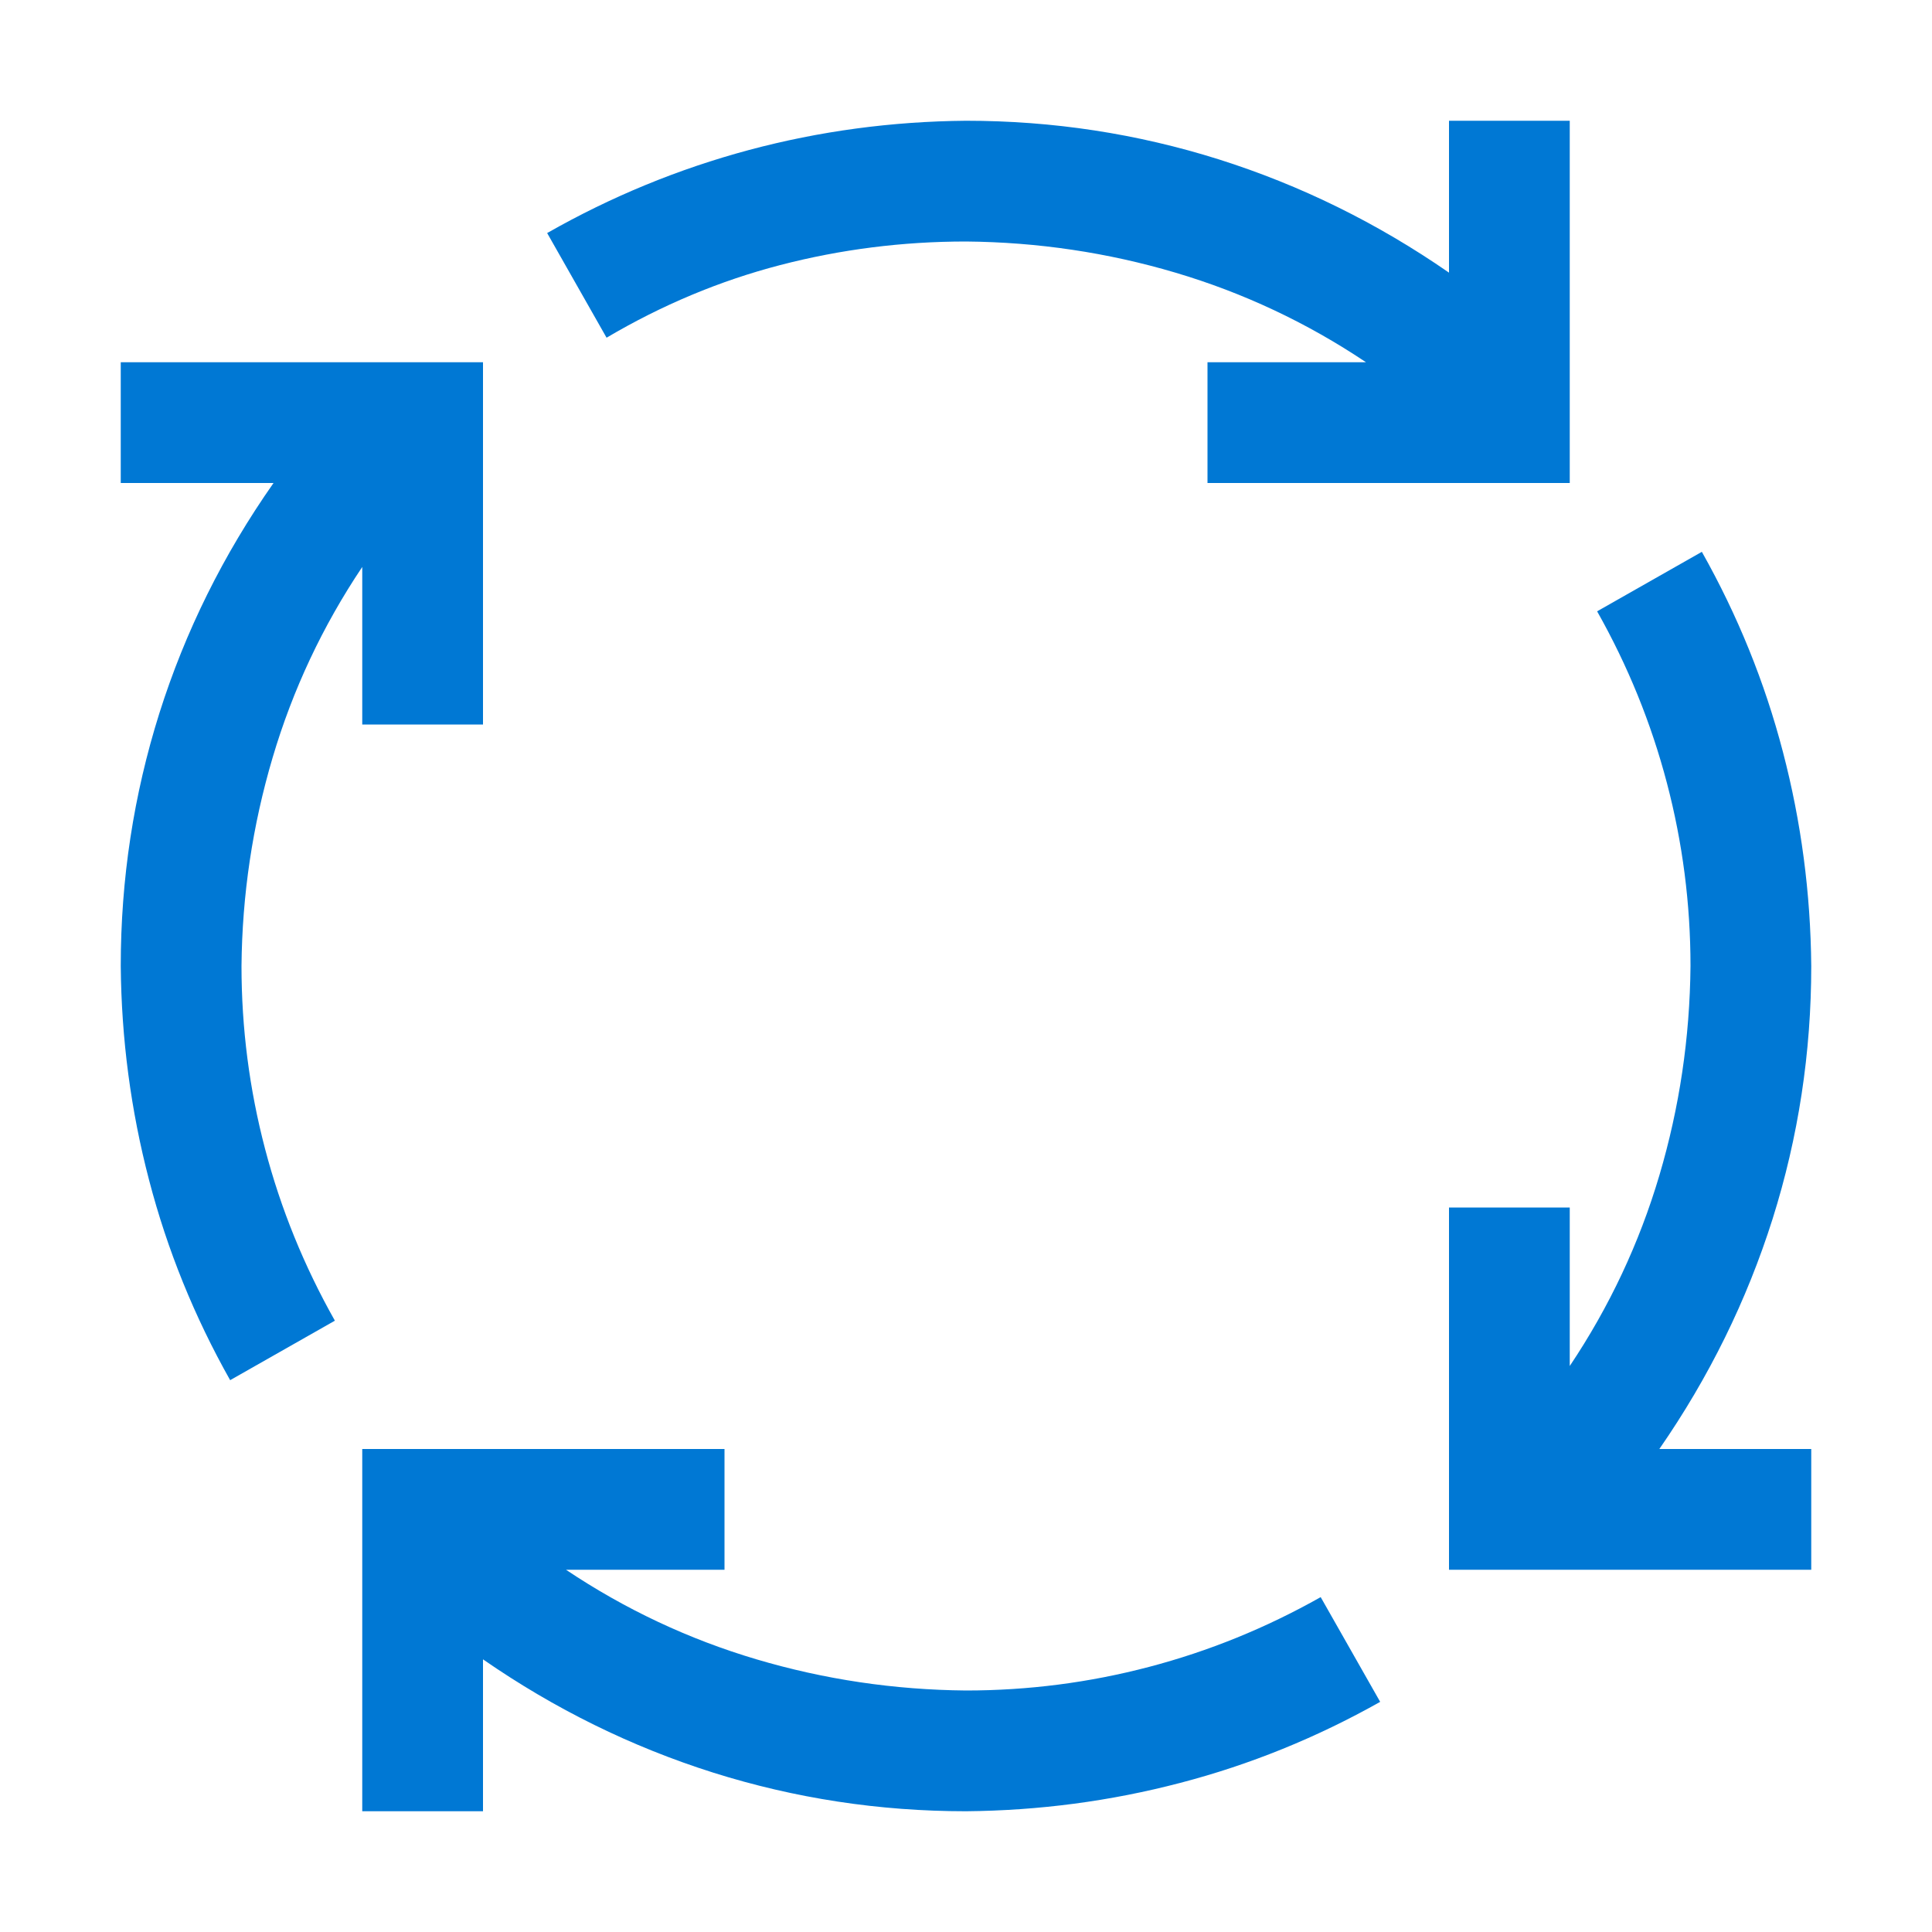 <svg width="24" height="24" viewBox="0 0 24 24" fill="none" xmlns="http://www.w3.org/2000/svg">
<path d="M12 21C12.773 21 13.531 20.902 14.273 20.707C15.016 20.512 15.727 20.223 16.406 19.84L17.145 21.141C16.355 21.586 15.527 21.922 14.66 22.148C13.793 22.375 12.906 22.492 12 22.5C10.922 22.5 9.875 22.34 8.859 22.02C7.844 21.699 6.891 21.23 6 20.613V22.5H4.5V18H9V19.5H7.031C7.766 19.992 8.555 20.363 9.398 20.613C10.242 20.863 11.109 20.992 12 21ZM22.5 12C22.5 13.078 22.34 14.125 22.02 15.141C21.699 16.156 21.23 17.109 20.613 18H22.5V19.5H18V15H19.5V16.969C19.992 16.234 20.363 15.445 20.613 14.602C20.863 13.758 20.992 12.891 21 12C21 11.227 20.902 10.469 20.707 9.727C20.512 8.984 20.223 8.273 19.84 7.594L21.141 6.855C21.586 7.645 21.922 8.473 22.148 9.34C22.375 10.207 22.492 11.094 22.5 12ZM4.5 7.043C4.008 7.777 3.637 8.566 3.387 9.41C3.137 10.254 3.008 11.117 3 12C3 12.773 3.098 13.531 3.293 14.273C3.488 15.016 3.777 15.727 4.16 16.406L2.859 17.145C2.414 16.355 2.078 15.527 1.852 14.66C1.625 13.793 1.508 12.906 1.5 12C1.5 10.922 1.66 9.875 1.98 8.859C2.301 7.844 2.773 6.891 3.398 6H1.5V4.5H6V9H4.5V7.043ZM12 3C11.211 3 10.441 3.098 9.691 3.293C8.941 3.488 8.223 3.789 7.535 4.195L6.797 2.895C7.594 2.441 8.43 2.098 9.305 1.863C10.18 1.629 11.078 1.508 12 1.5C13.078 1.5 14.125 1.66 15.141 1.98C16.156 2.301 17.109 2.77 18 3.387V1.5H19.5V6H15V4.5H16.969C16.234 4.008 15.445 3.637 14.602 3.387C13.758 3.137 12.891 3.008 12 3Z" fill="#0078D4"/>
</svg>
